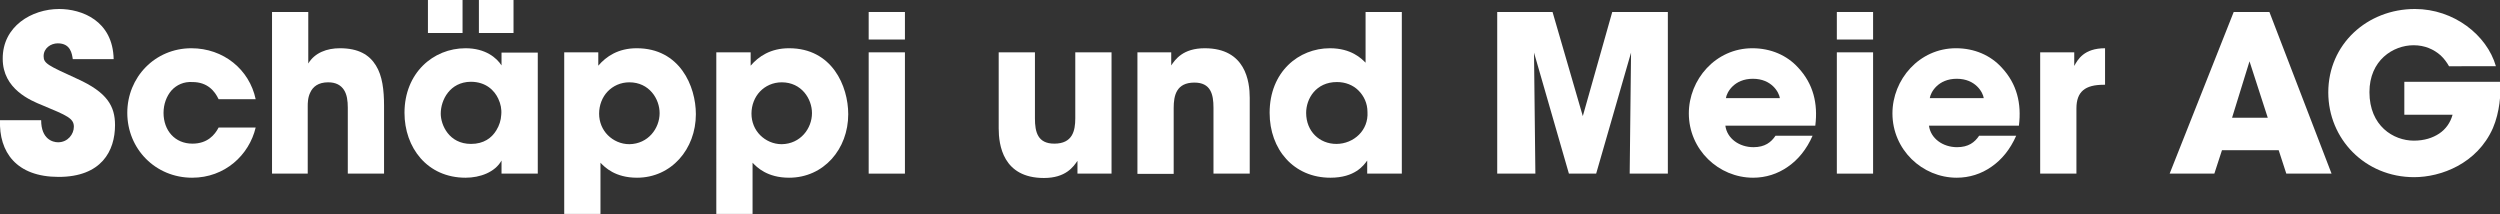 <?xml version="1.0" encoding="utf-8"?>
<!-- Generator: Adobe Illustrator 27.0.0, SVG Export Plug-In . SVG Version: 6.00 Build 0)  -->
<svg version="1.1" id="Ebene_1" xmlns="http://www.w3.org/2000/svg" xmlns:xlink="http://www.w3.org/1999/xlink" x="0px" y="0px"
	 viewBox="0 0 917.2 78.6" style="enable-background:new 0 0 917.2 78.6;" xml:space="preserve">
<rect x="0" y="0" width="917.2" height="78.6" fill="#333333" stroke="none"/>
<style type="text/css">
	.st0{fill:#FFFFFF;}
</style>
<g>
	<path class="st0" d="M15.1,44.1c0,6.9,4.2,8.1,6.2,8.1c3.6,0,5.8-3,5.8-5.7c0-3.1-2.5-4.1-11.6-7.9c-4.2-1.7-14.5-5.9-14.5-17
		C0.9,9.6,11.7,3.3,21.7,3.3c8.2,0,19.7,4.2,20,18.4h-15c-0.3-2-0.8-5.8-5.5-5.8c-2.6,0-5.2,1.8-5.2,4.7c0,2.7,1.6,3.4,12.3,8.3
		c11.1,5,13.9,10.1,13.9,17c0,9.5-5,19-20.7,19C5.9,64.9-0.4,55.7,0,44.1H15.1z"/>
	<path class="st0" d="M93.8,46.8c-2.4,10.1-11.3,18.4-23.3,18.4c-13.5,0-23.8-10.6-23.8-23.8c0-13.1,10.2-23.7,23.5-23.7
		c11.8,0,21.3,7.8,23.6,18.7H80.2c-1.4-3-4.1-6.3-9.6-6.3c-3.1-0.2-5.8,1-7.7,3.1c-1.8,2.1-2.9,5-2.9,8.2c0,6.5,4.2,11.3,10.6,11.3
		c5.5,0,8.2-3.2,9.6-5.9H93.8z"/>
	<path class="st0" d="M99.8,4.4h13.3v13.3v5.6c2.4-4,6.9-5.6,11.6-5.6c6.8,0,10.8,2.4,13.2,6.3c2.4,3.8,3,9.1,3,14.8v24.9h-13.3
		V39.5c0-2.5-0.3-4.8-1.4-6.5c-1.1-1.7-2.9-2.8-5.8-2.8c-3.7,0-5.6,1.7-6.5,3.6c-1,1.9-1,4.1-1,5.2v24.7H99.8V4.4z"/>
	<path class="st0" d="M197.3,63.7H184v-4.8c-2.4,4.3-7.9,6.3-13.2,6.3c-14.1,0-22.4-11.1-22.4-23.8c0-14.6,10.5-23.7,22.4-23.7
		c7.3,0,11.4,3.5,13.2,6.3v-4.7h13.3V63.7z M169.8,12.1H157V0h12.7V12.1z M161.7,41.7c0,4.1,3,11.1,11.1,11.1c4.7,0,7.6-2.2,9.3-5
		c1.1-1.8,1.7-3.7,1.8-5.7c0.2-2-0.2-4-1.1-5.9c-1.4-3-4.5-6.2-10.1-6.2C165.1,30.1,161.7,36.6,161.7,41.7L161.7,41.7z M188.4,12.1
		h-12.7V0h12.7V12.1z"/>
	<path class="st0" d="M207,19.2h12.5v4.9c2.9-3.4,7.3-6.4,14.1-6.4c15.8,0,21.7,13.9,21.7,24.2c0,12.8-9,23.3-21.6,23.3
		c-8,0-11.8-3.8-13.4-5.5v4v14.8H207V19.2z M242,41.5c0-5.2-3.8-11.3-11.1-11.3c-3.2,0-6,1.3-8,3.4c-1.9,2-3.1,4.9-3.1,8.1
		c0,3.1,1.2,5.9,3.2,7.9c2,2,4.8,3.3,7.9,3.3C237.8,52.8,242,47.1,242,41.5L242,41.5z"/>
	<path class="st0" d="M262.9,19.2h12.5v4.9c2.9-3.4,7.3-6.4,14.1-6.4c15.8,0,21.7,13.9,21.7,24.2c0,12.8-9,23.3-21.7,23.3
		c-8,0-11.8-3.8-13.4-5.5v4v14.8h-13.3V19.2z M297.9,41.5c0-5.2-3.8-11.3-11.1-11.3c-3.2,0-6,1.3-8,3.4c-1.9,2-3.1,4.9-3.1,8.1
		c0,3.1,1.2,5.9,3.2,7.9c2,2,4.8,3.3,7.9,3.3C293.7,52.8,297.9,47.1,297.9,41.5L297.9,41.5z"/>
	<path class="st0" d="M318.7,4.4h13.3v10.1h-13.3V4.4z M318.7,19.2h13.3v44.5h-13.3V19.2z"/>
	<path class="st0" d="M407.7,63.7h-12.4V59c-1.5,2.2-4.3,6.3-12.3,6.3c-15.1,0-16.6-12.2-16.6-18.2V19.2h13.3v24.3
		c0,4.9,1,9.2,7.1,9.2c6.7,0,7.7-4.7,7.7-9.3V19.2h13.3V63.7z"/>
	<path class="st0" d="M417.3,19.2h12.4V24c1.5-2.2,4.3-6.3,12.3-6.3c15,0,16.5,12.2,16.5,18.2v27.8h-13.3V39.5c0-4.9-1-9.2-7-9.2
		c-6.6,0-7.6,4.7-7.6,9.3v24.2h-13.3V19.2z"/>
	<path class="st0" d="M514.3,63.7h-12.7v-4.8c-1.3,1.8-4.5,6.3-13.5,6.3c-13.5,0-22.3-10.4-22.3-23.8c0-15.1,10.7-23.7,22.1-23.7
		c7.9,0,11.6,3.8,13.1,5.3v-4.8V4.4h13.3V63.7z M479.2,41.4c0,6.8,4.9,11.4,11.1,11.4c3.2,0,6.2-1.3,8.3-3.4s3.3-5,3.1-8.3
		c0-3.2-1.3-5.9-3.3-7.9c-2-2-4.8-3.1-7.9-3.1C482.8,30.1,479.2,36.2,479.2,41.4L479.2,41.4z"/>
	<path class="st0" d="M549.3,63.7V4.4h20.3l11.1,38.2l10.8-38.2h20.4v59.3h-14l0.5-44.4l-12.8,44.4h-10l-12.8-44.4l0.5,44.4H549.3z"
		/>
	<path class="st0" d="M633,46.1c0.6,4.7,5.1,7.9,10.3,7.9c4.2,0,6.5-1.8,8.1-4.2H665c-2.2,5-5.3,8.8-9.1,11.4c-3.7,2.6-8.1,4-12.7,4
		c-12.7,0-23.6-10.3-23.6-23.6c0-12.4,9.8-23.9,23.3-23.9c6.8,0,12.7,2.6,16.8,7.1c5.6,6,7.3,13.2,6.3,21.3H633z M653,36
		c-0.3-2.1-3-7.1-9.9-7.1c-6.9,0-9.6,5-9.9,7.1H653z"/>
	<path class="st0" d="M673.9,4.4h13.3v10.1h-13.3V4.4z M673.9,19.2h13.3v44.5h-13.3V19.2z"/>
	<path class="st0" d="M707.7,46.1c0.6,4.7,5.1,7.9,10.3,7.9c4.2,0,6.5-1.8,8.1-4.2h13.6c-2.2,5-5.3,8.8-9.1,11.4
		c-3.7,2.6-8.1,4-12.7,4c-12.7,0-23.6-10.3-23.6-23.6c0-12.4,9.8-23.9,23.3-23.9c6.8,0,12.7,2.6,16.8,7.1c5.6,6,7.3,13.2,6.3,21.3
		H707.7z M727.8,36c-0.3-2.1-3-7.1-9.9-7.1c-6.9,0-9.6,5-9.9,7.1H727.8z"/>
	<path class="st0" d="M748.5,19.2H761v5c1.3-2.4,3.6-6.5,11.3-6.5v13.4h-0.5c-6.8,0-10,2.5-10,8.7v23.9h-13.3V19.2z"/>
	<path class="st0" d="M812.4,63.7H796l23.5-59.3h13.1l22.8,59.3h-16.6l-2.8-8.6h-20.8L812.4,63.7z M825.3,22.5l-6.4,20.7H832
		L825.3,22.5z"/>
	<path class="st0" d="M898.5,24.3c-0.8-1.4-1.8-2.8-3.1-4c-2.5-2.2-5.8-3.7-9.9-3.7c-7.5,0-16.2,5.5-16.2,17.2
		c0,12.4,8.8,17.8,16.3,17.8c3.8,0,6.9-1,9.3-2.6c2.4-1.6,4.1-4,4.9-6.9h-17.7V30h35.2c0.3,4.2-0.2,11.2-2.7,17
		c-5.8,13.1-19.1,18-28.9,18c-18,0-31.5-14-31.5-31.1c0-17.7,14.3-30.6,31.8-30.6c14.2,0,26.4,9.5,29.7,21H898.5z"/>
</g>
</svg>

